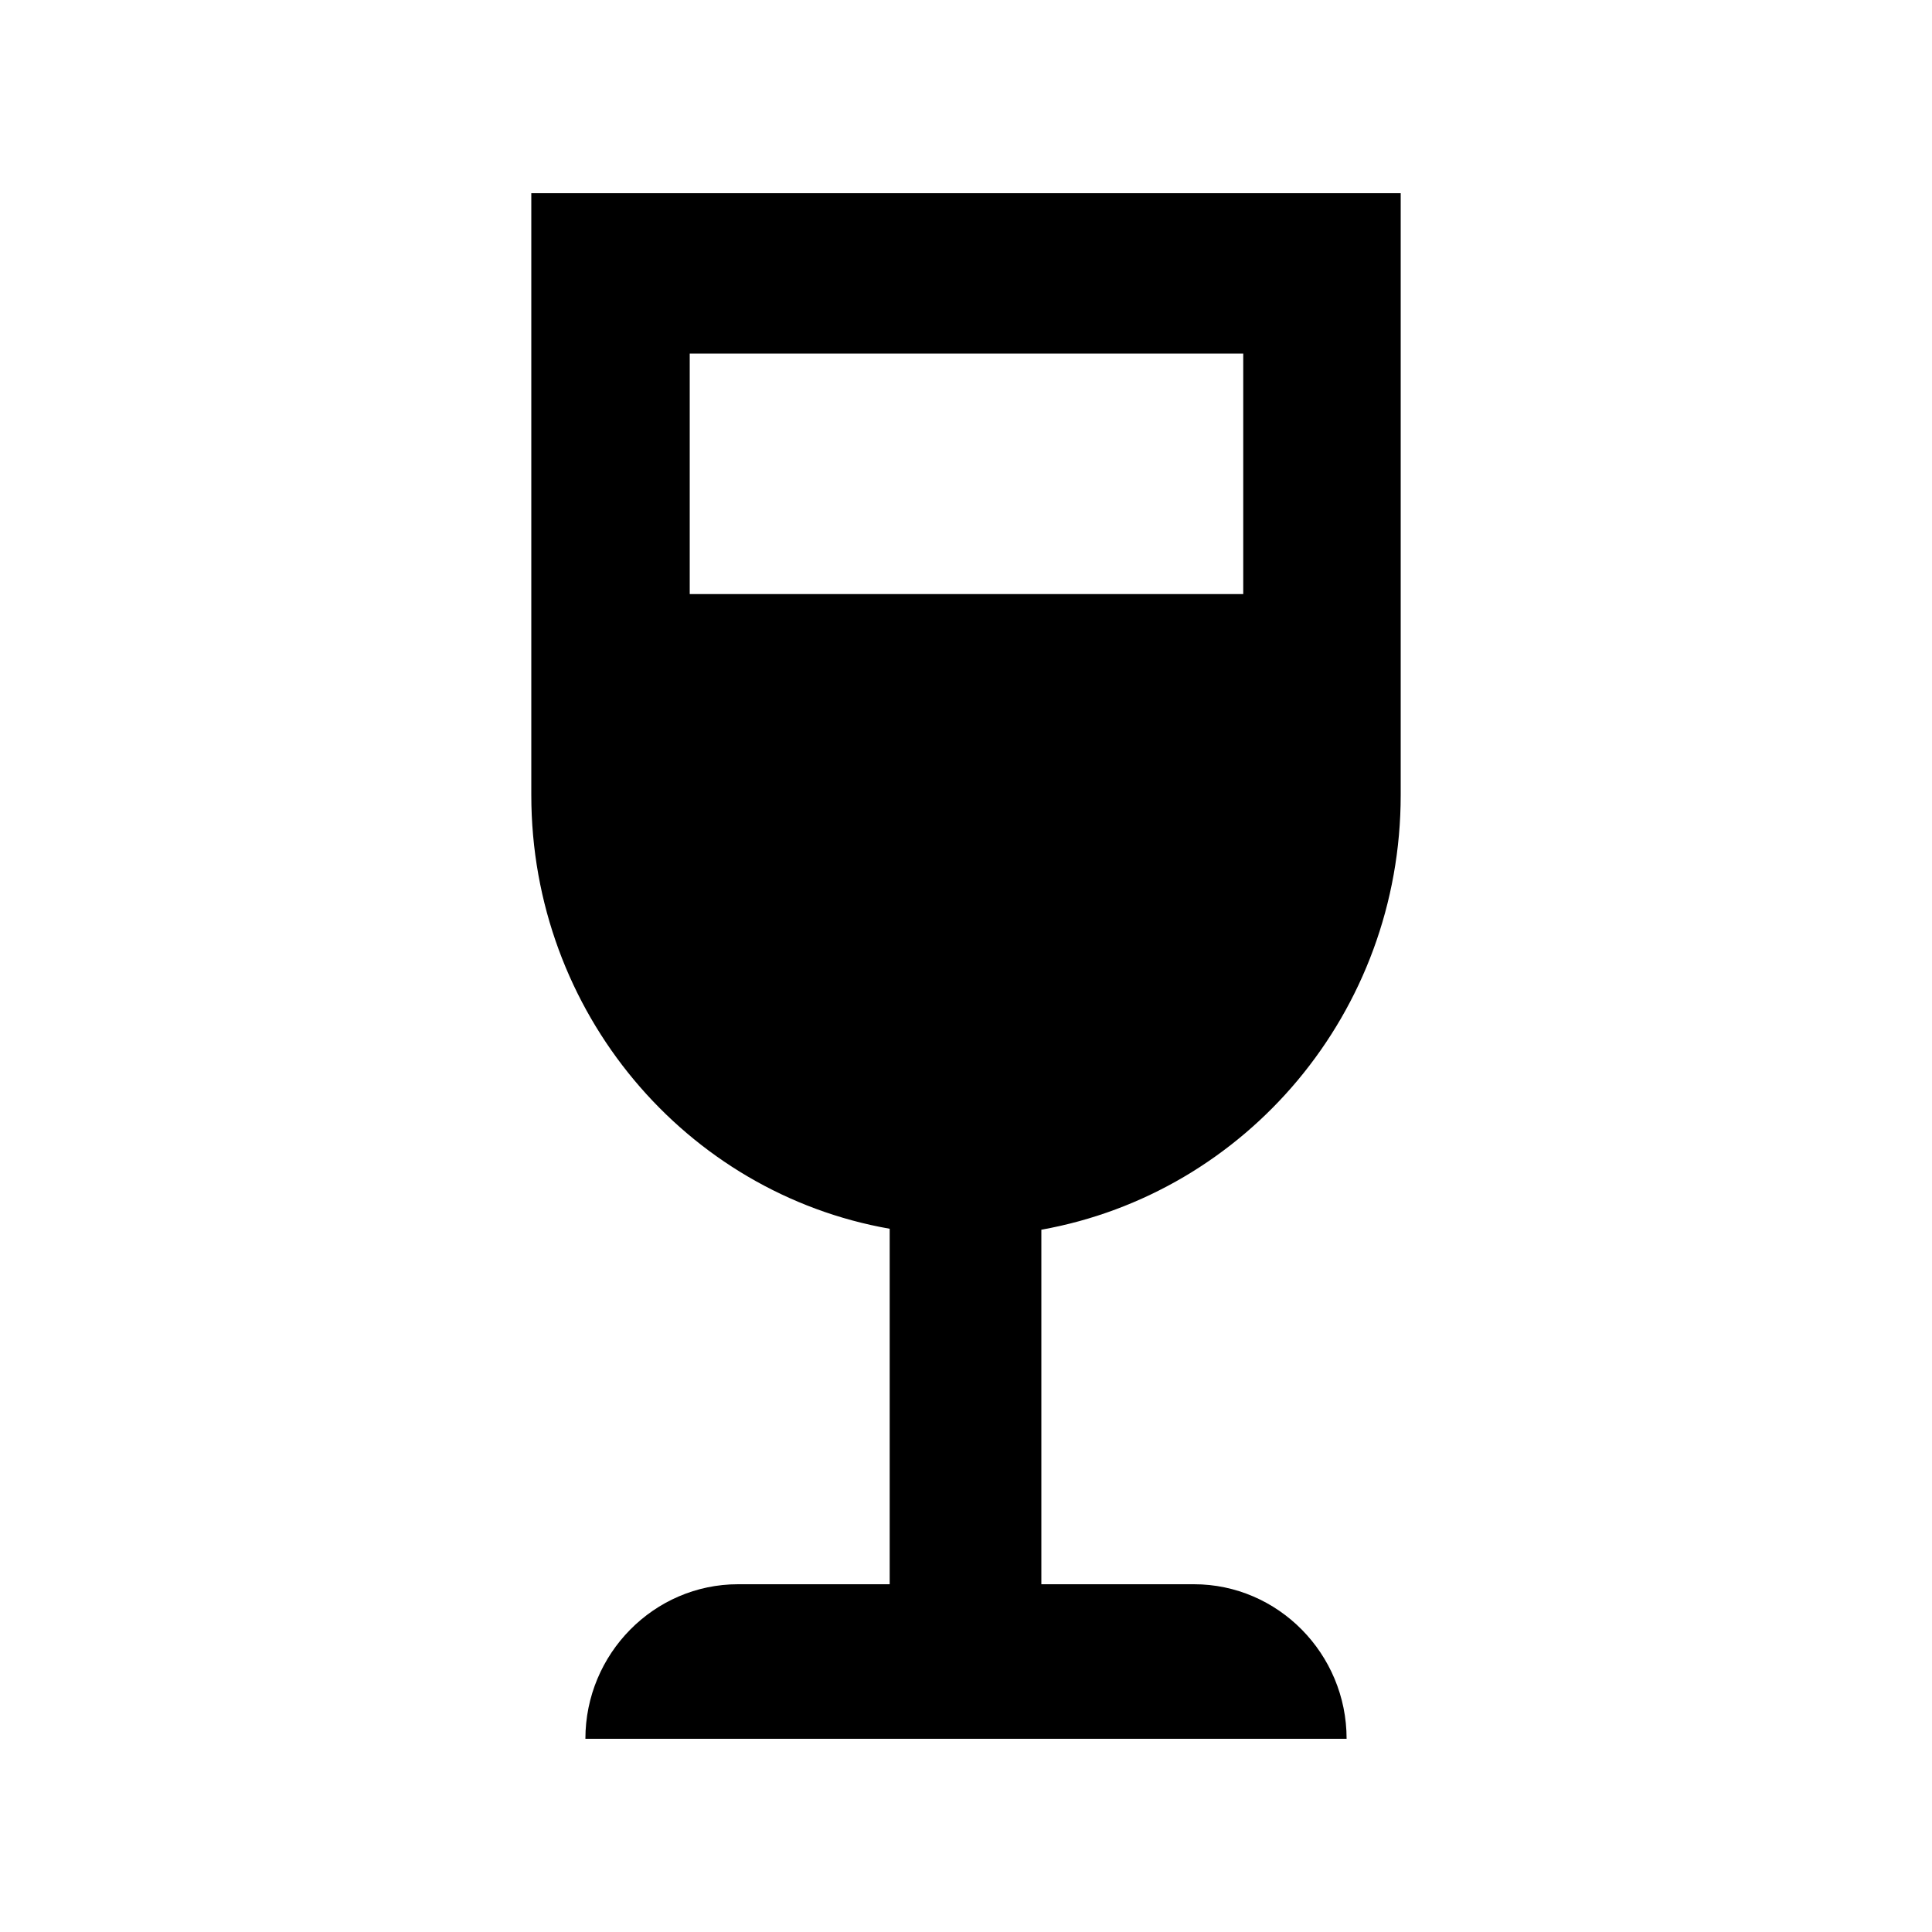 <svg width="24" height="24" viewBox="0 0 24 24" fill="none" xmlns="http://www.w3.org/2000/svg">
<path d="M17.4 9.876V2.4H6.6V9.876C6.6 12.576 8.52 14.82 11.052 15.264V19.68H9.168C8.124 19.68 7.272 20.544 7.272 21.6H16.728C16.728 20.544 15.876 19.68 14.832 19.68H12.936V15.276C15.48 14.82 17.4 12.576 17.4 9.876ZM8.568 7.38V4.392H15.444V7.38H8.568Z" fill="black"/>
</svg>
